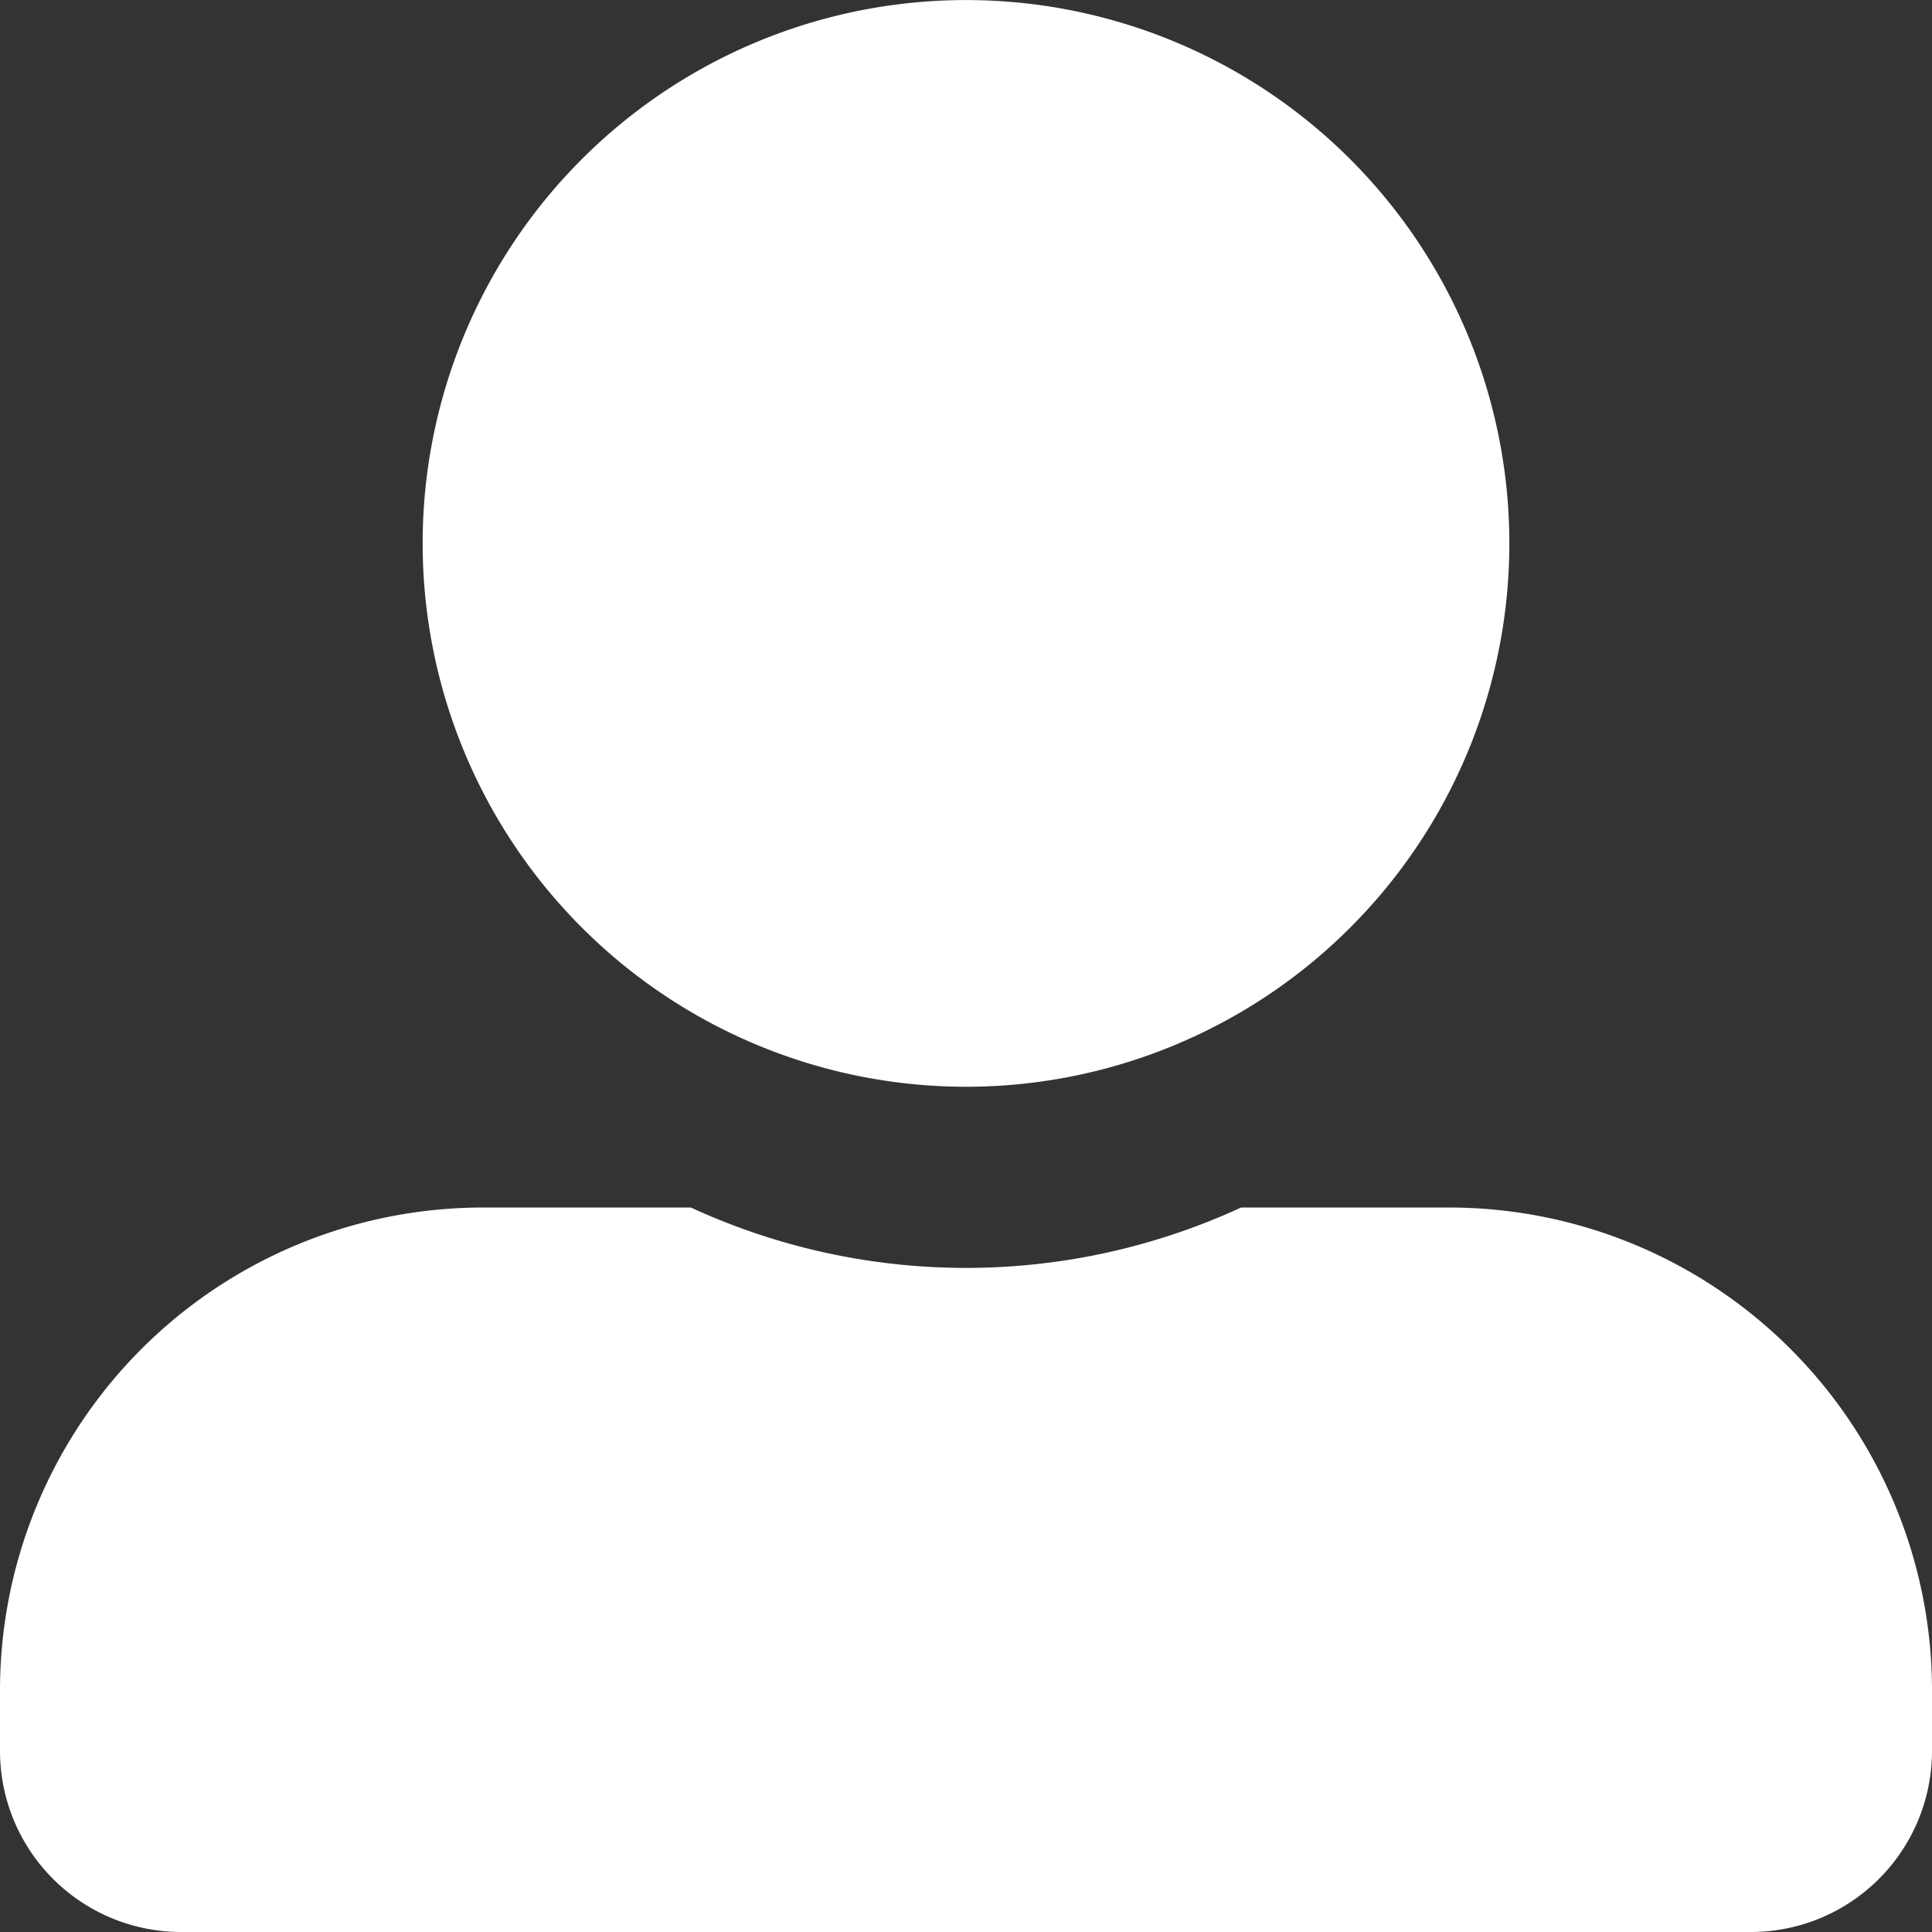 <svg xmlns="http://www.w3.org/2000/svg" width="31.5" height="31.5" viewBox="0 0 31.5 31.5"><rect x="0" y="0" width="31.5" height="31.5" fill="#333333" stroke="none"/><path d="M15.75,17.719A8.859,8.859,0,1,0,6.891,8.859,8.862,8.862,0,0,0,15.75,17.719Zm7.875,1.969h-3.39a10.71,10.71,0,0,1-8.97,0H7.875A7.874,7.874,0,0,0,0,27.563v.984A2.954,2.954,0,0,0,2.953,31.5H28.547A2.954,2.954,0,0,0,31.5,28.547v-.984A7.874,7.874,0,0,0,23.625,19.688Z" fill="#fff"/></svg>